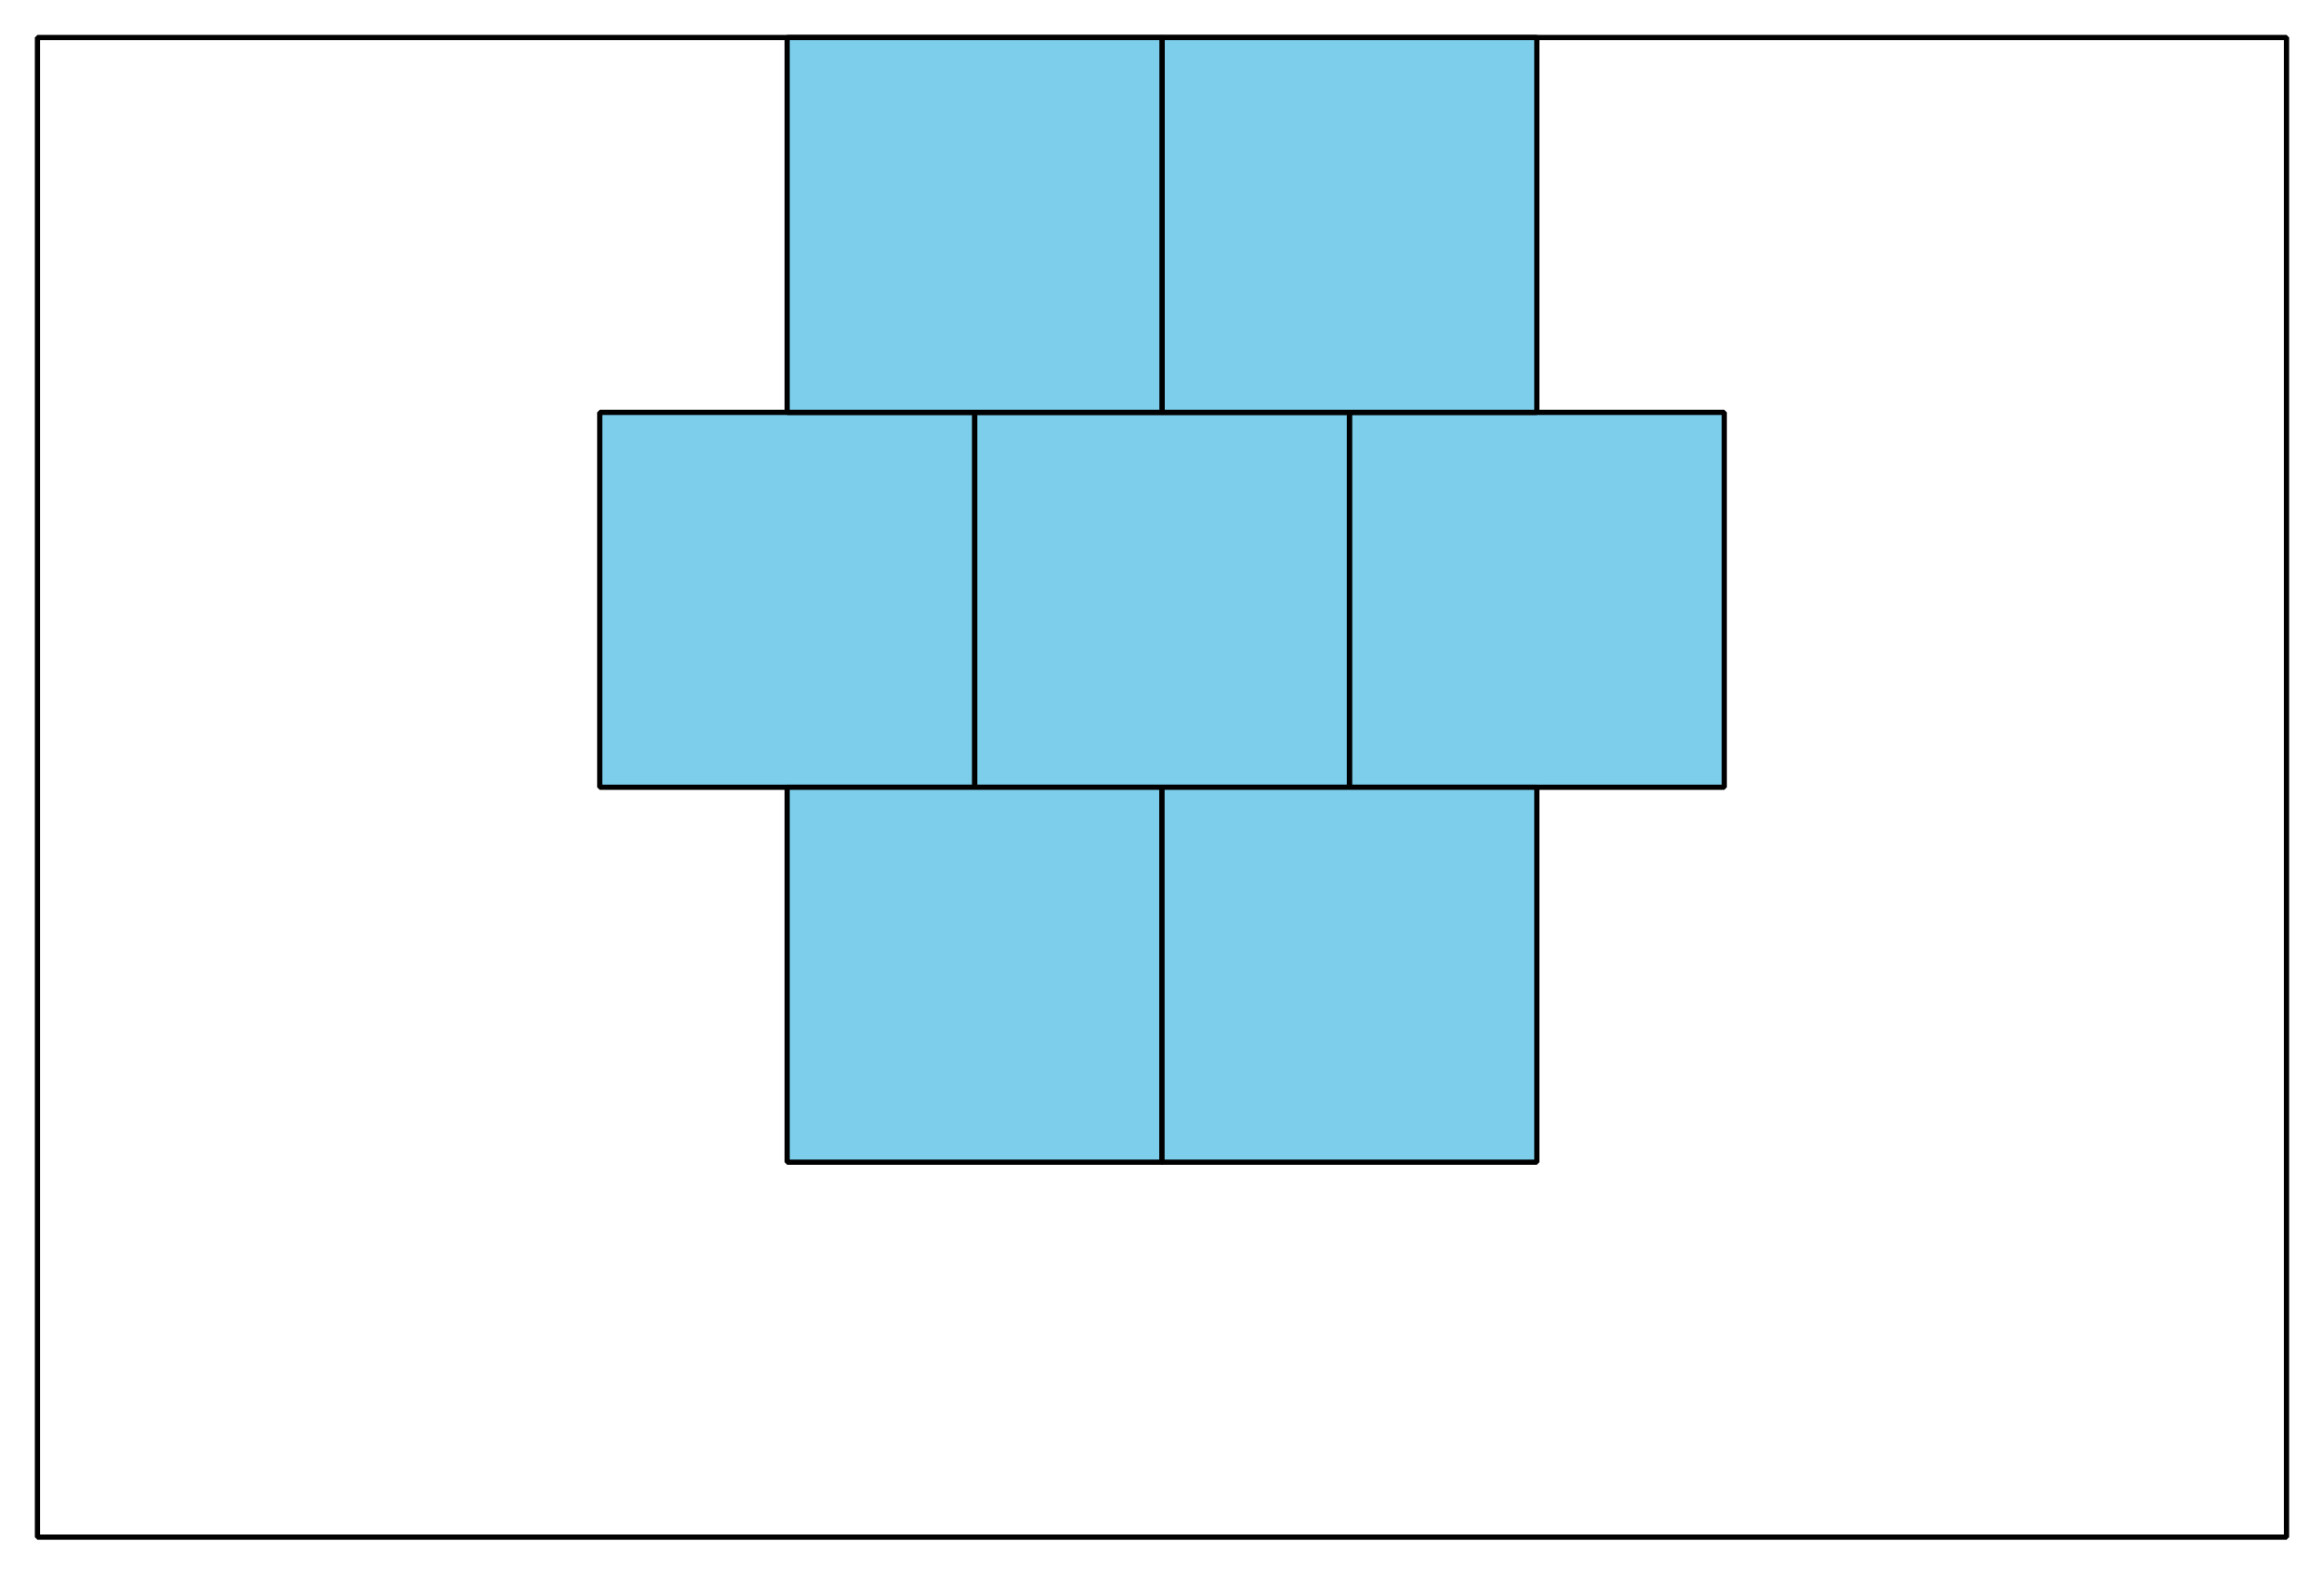 <?xml version='1.0' encoding='UTF-8'?>
<!-- This file was generated by dvisvgm 2.1.3 -->
<svg height='302.401pt' version='1.1' viewBox='-72 -72 446.401 302.401' width='446.401pt' xmlns='http://www.w3.org/2000/svg' xmlns:xlink='http://www.w3.org/1999/xlink'>
<defs>
<clipPath id='clip1'>
<path d='M-72.004 230.402V-72H374.402V230.402ZM374.402 -72'/>
</clipPath>
</defs>
<g id='page1'>
<path clip-path='url(#clip1)' d='M-64.805 223.203V-64.801H367.203V223.203Z' fill='none' stroke='#000000' stroke-linejoin='bevel' stroke-miterlimit='10.037' stroke-width='1'/>
<path clip-path='url(#clip1)' d='M187.199 79.199V7.199H259.203V79.199Z' fill='#7dceeb'/>
<path clip-path='url(#clip1)' d='M187.199 79.199V7.199H259.203V79.199Z' fill='none' stroke='#000000' stroke-linejoin='bevel' stroke-miterlimit='10.037' stroke-width='1'/>
<path clip-path='url(#clip1)' d='M187.199 79.199V7.199H115.199V79.199Z' fill='#7dceeb'/>
<path clip-path='url(#clip1)' d='M187.199 79.199V7.199H115.199V79.199Z' fill='none' stroke='#000000' stroke-linejoin='bevel' stroke-miterlimit='10.037' stroke-width='1'/>
<path clip-path='url(#clip1)' d='M43.199 79.199V7.199H115.199V79.199Z' fill='#7dceeb'/>
<path clip-path='url(#clip1)' d='M43.199 79.199V7.199H115.199V79.199Z' fill='none' stroke='#000000' stroke-linejoin='bevel' stroke-miterlimit='10.037' stroke-width='1'/>
<path clip-path='url(#clip1)' d='M151.199 7.199V-64.801H223.199V7.199Z' fill='#7dceeb'/>
<path clip-path='url(#clip1)' d='M151.199 7.199V-64.801H223.199V7.199Z' fill='none' stroke='#000000' stroke-linejoin='bevel' stroke-miterlimit='10.037' stroke-width='1'/>
<path clip-path='url(#clip1)' d='M151.199 7.199V-64.801H79.199V7.199Z' fill='#7dceeb'/>
<path clip-path='url(#clip1)' d='M151.199 7.199V-64.801H79.199V7.199Z' fill='none' stroke='#000000' stroke-linejoin='bevel' stroke-miterlimit='10.037' stroke-width='1'/>
<path clip-path='url(#clip1)' d='M151.199 79.199V151.203H79.199V79.199Z' fill='#7dceeb'/>
<path clip-path='url(#clip1)' d='M151.199 79.199V151.203H79.199V79.199Z' fill='none' stroke='#000000' stroke-linejoin='bevel' stroke-miterlimit='10.037' stroke-width='1'/>
<path clip-path='url(#clip1)' d='M151.199 79.199V151.203H223.199V79.199Z' fill='#7dceeb'/>
<path clip-path='url(#clip1)' d='M151.199 79.199V151.203H223.199V79.199Z' fill='none' stroke='#000000' stroke-linejoin='bevel' stroke-miterlimit='10.037' stroke-width='1'/>
</g>
</svg>